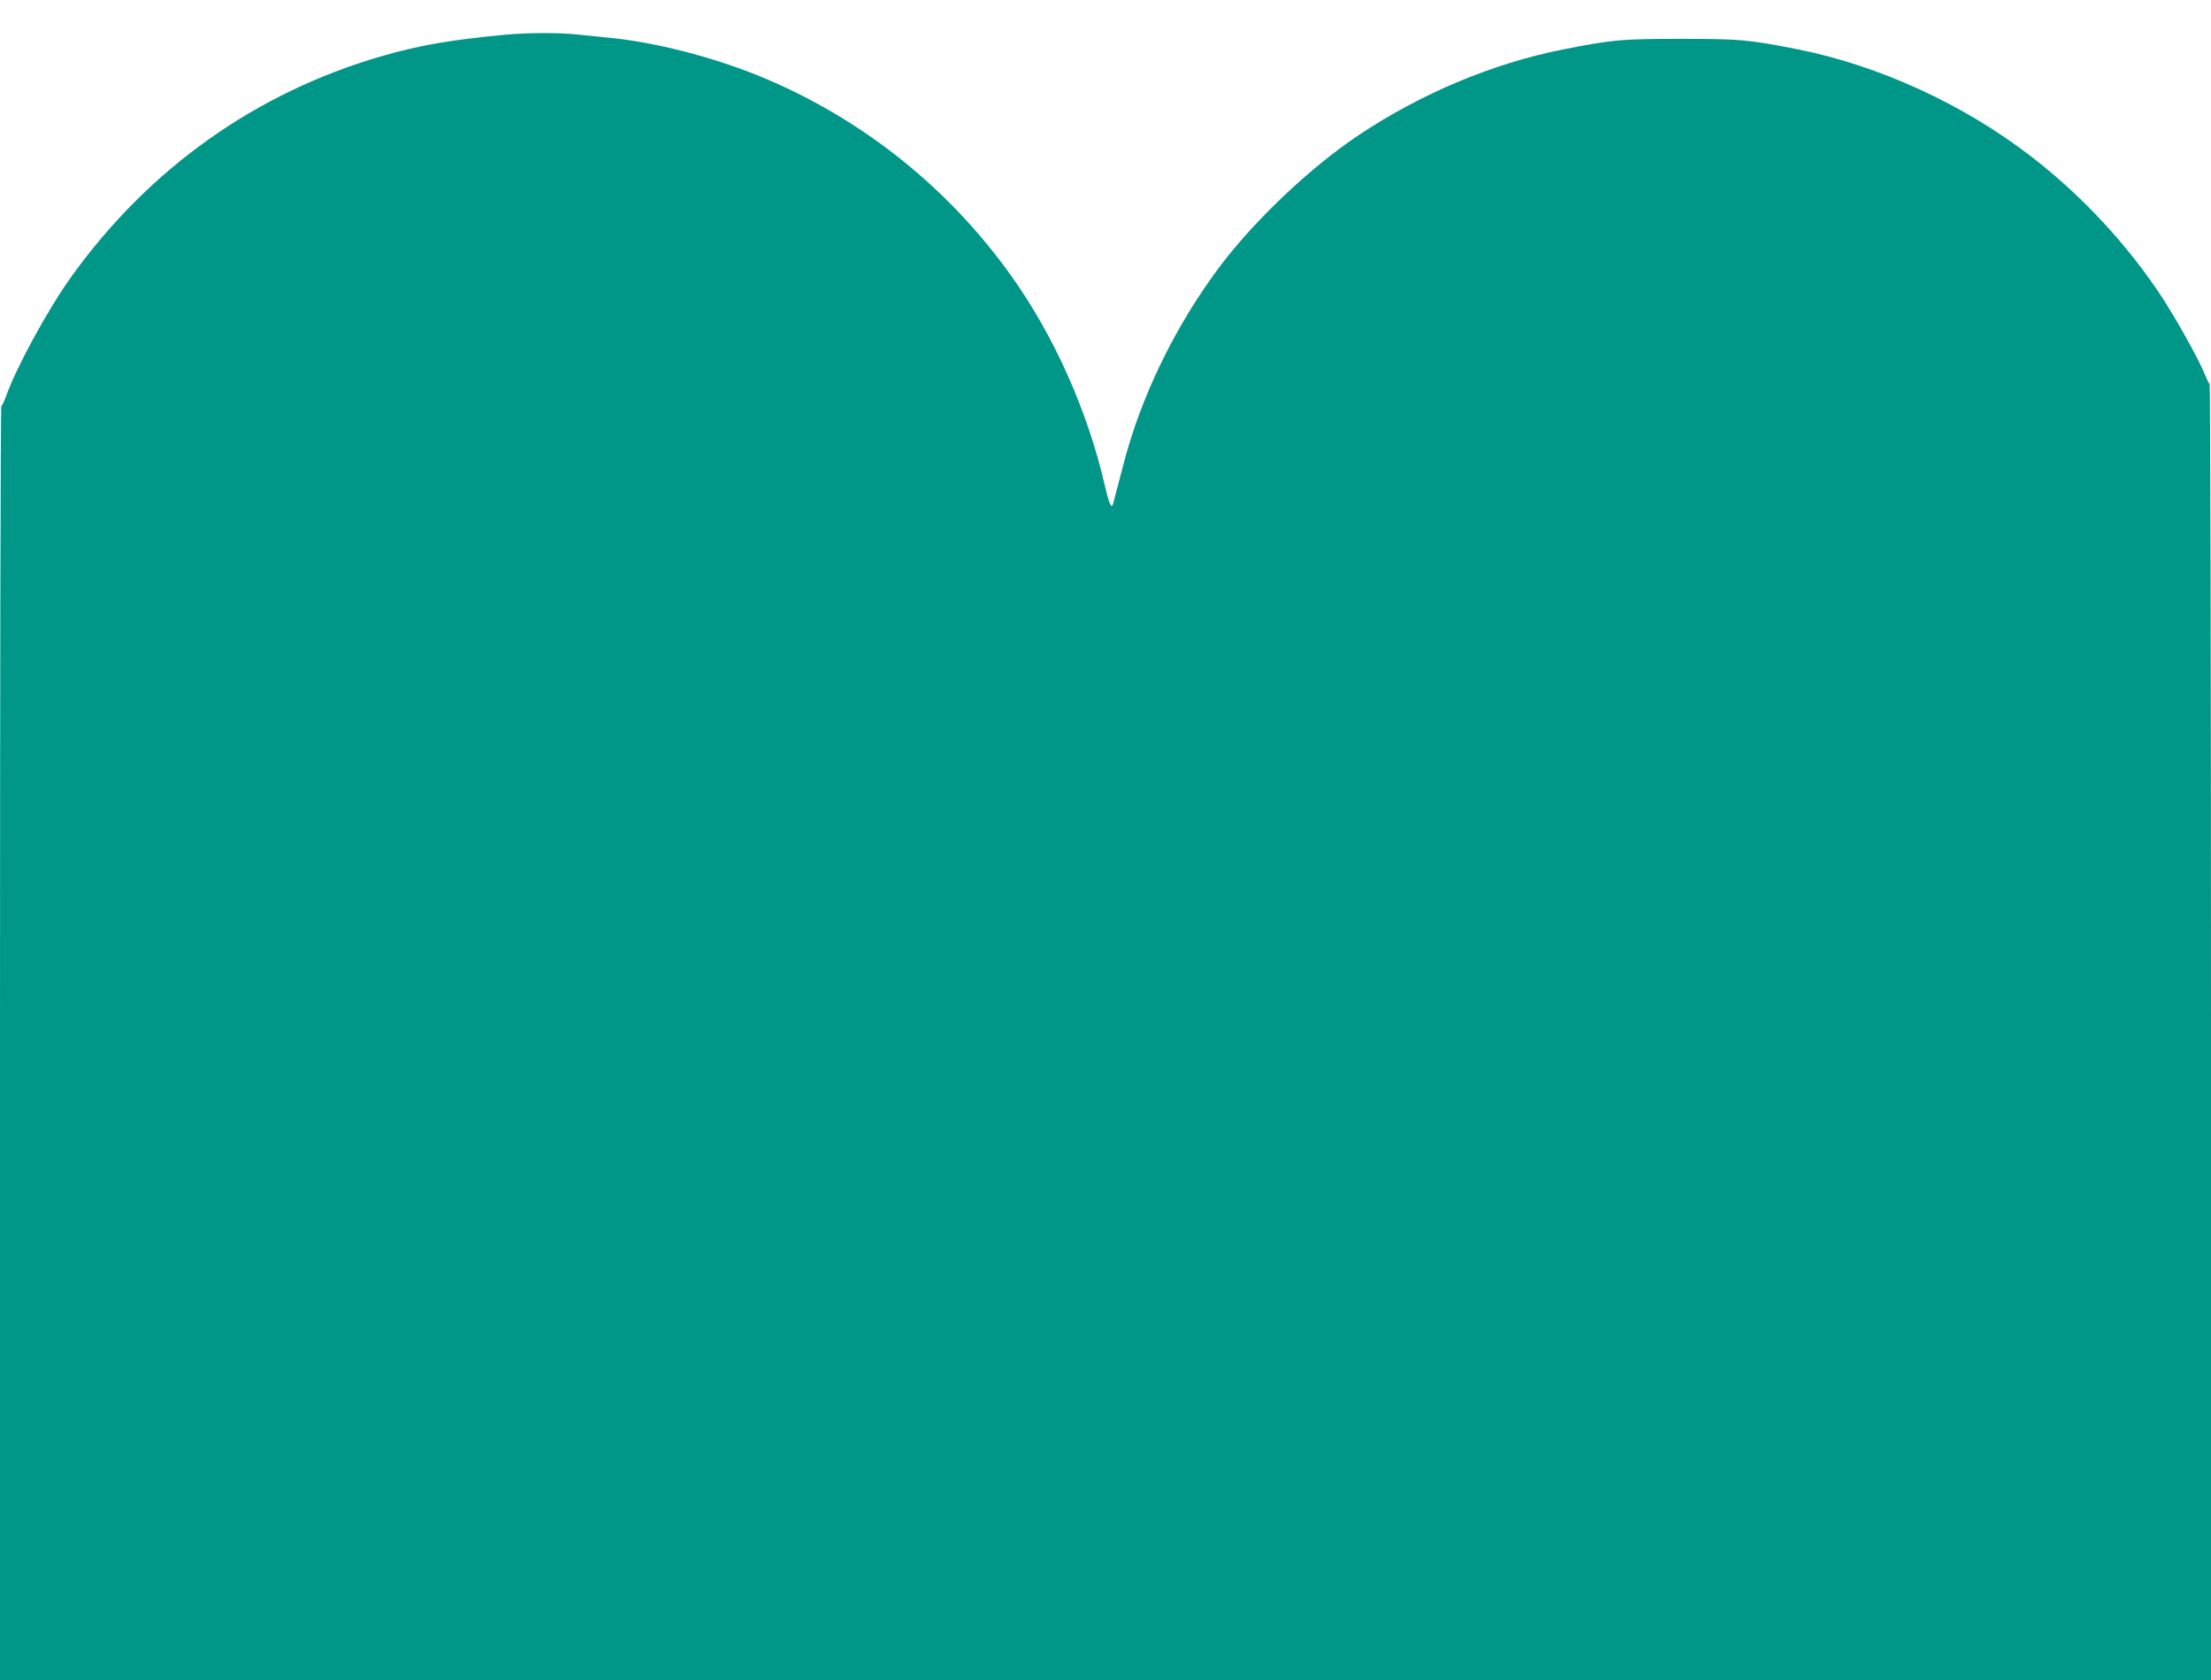 <?xml version="1.0" standalone="no"?>
<!DOCTYPE svg PUBLIC "-//W3C//DTD SVG 20010904//EN"
 "http://www.w3.org/TR/2001/REC-SVG-20010904/DTD/svg10.dtd">
<svg version="1.0" xmlns="http://www.w3.org/2000/svg"
 width="1280pt" height="973pt" viewBox="0 0 1280 973"
 preserveAspectRatio="xMidYMid meet">
<g transform="translate(0,973) scale(0.1,-0.1)"
fill="#009688" stroke="none">
<path d="M2925 9529 c-317 -30 -497 -61 -715 -124 -728 -211 -1345 -649 -1794
-1273 -137 -190 -323 -531 -382 -699 -10 -29 -22 -53 -26 -53 -5 0 -8 -1660
-8 -3690 l0 -3690 6400 0 6400 0 0 3748 c0 2061 -4 3752 -8 3757 -5 6 -19 35
-31 65 -34 82 -155 300 -237 427 -201 310 -472 602 -769 830 -390 300 -876
523 -1345 617 -284 56 -333 61 -680 61 -346 0 -393 -5 -680 -61 -408 -81 -823
-255 -1185 -497 -277 -185 -595 -486 -797 -752 -263 -348 -466 -766 -567
-1165 -23 -88 -51 -196 -57 -217 -9 -33 -23 -3 -49 110 -99 428 -292 860 -538
1206 -375 527 -891 933 -1487 1171 -262 104 -581 185 -829 210 -58 6 -147 15
-198 20 -106 12 -289 11 -418 -1z"/>
</g>
</svg>
